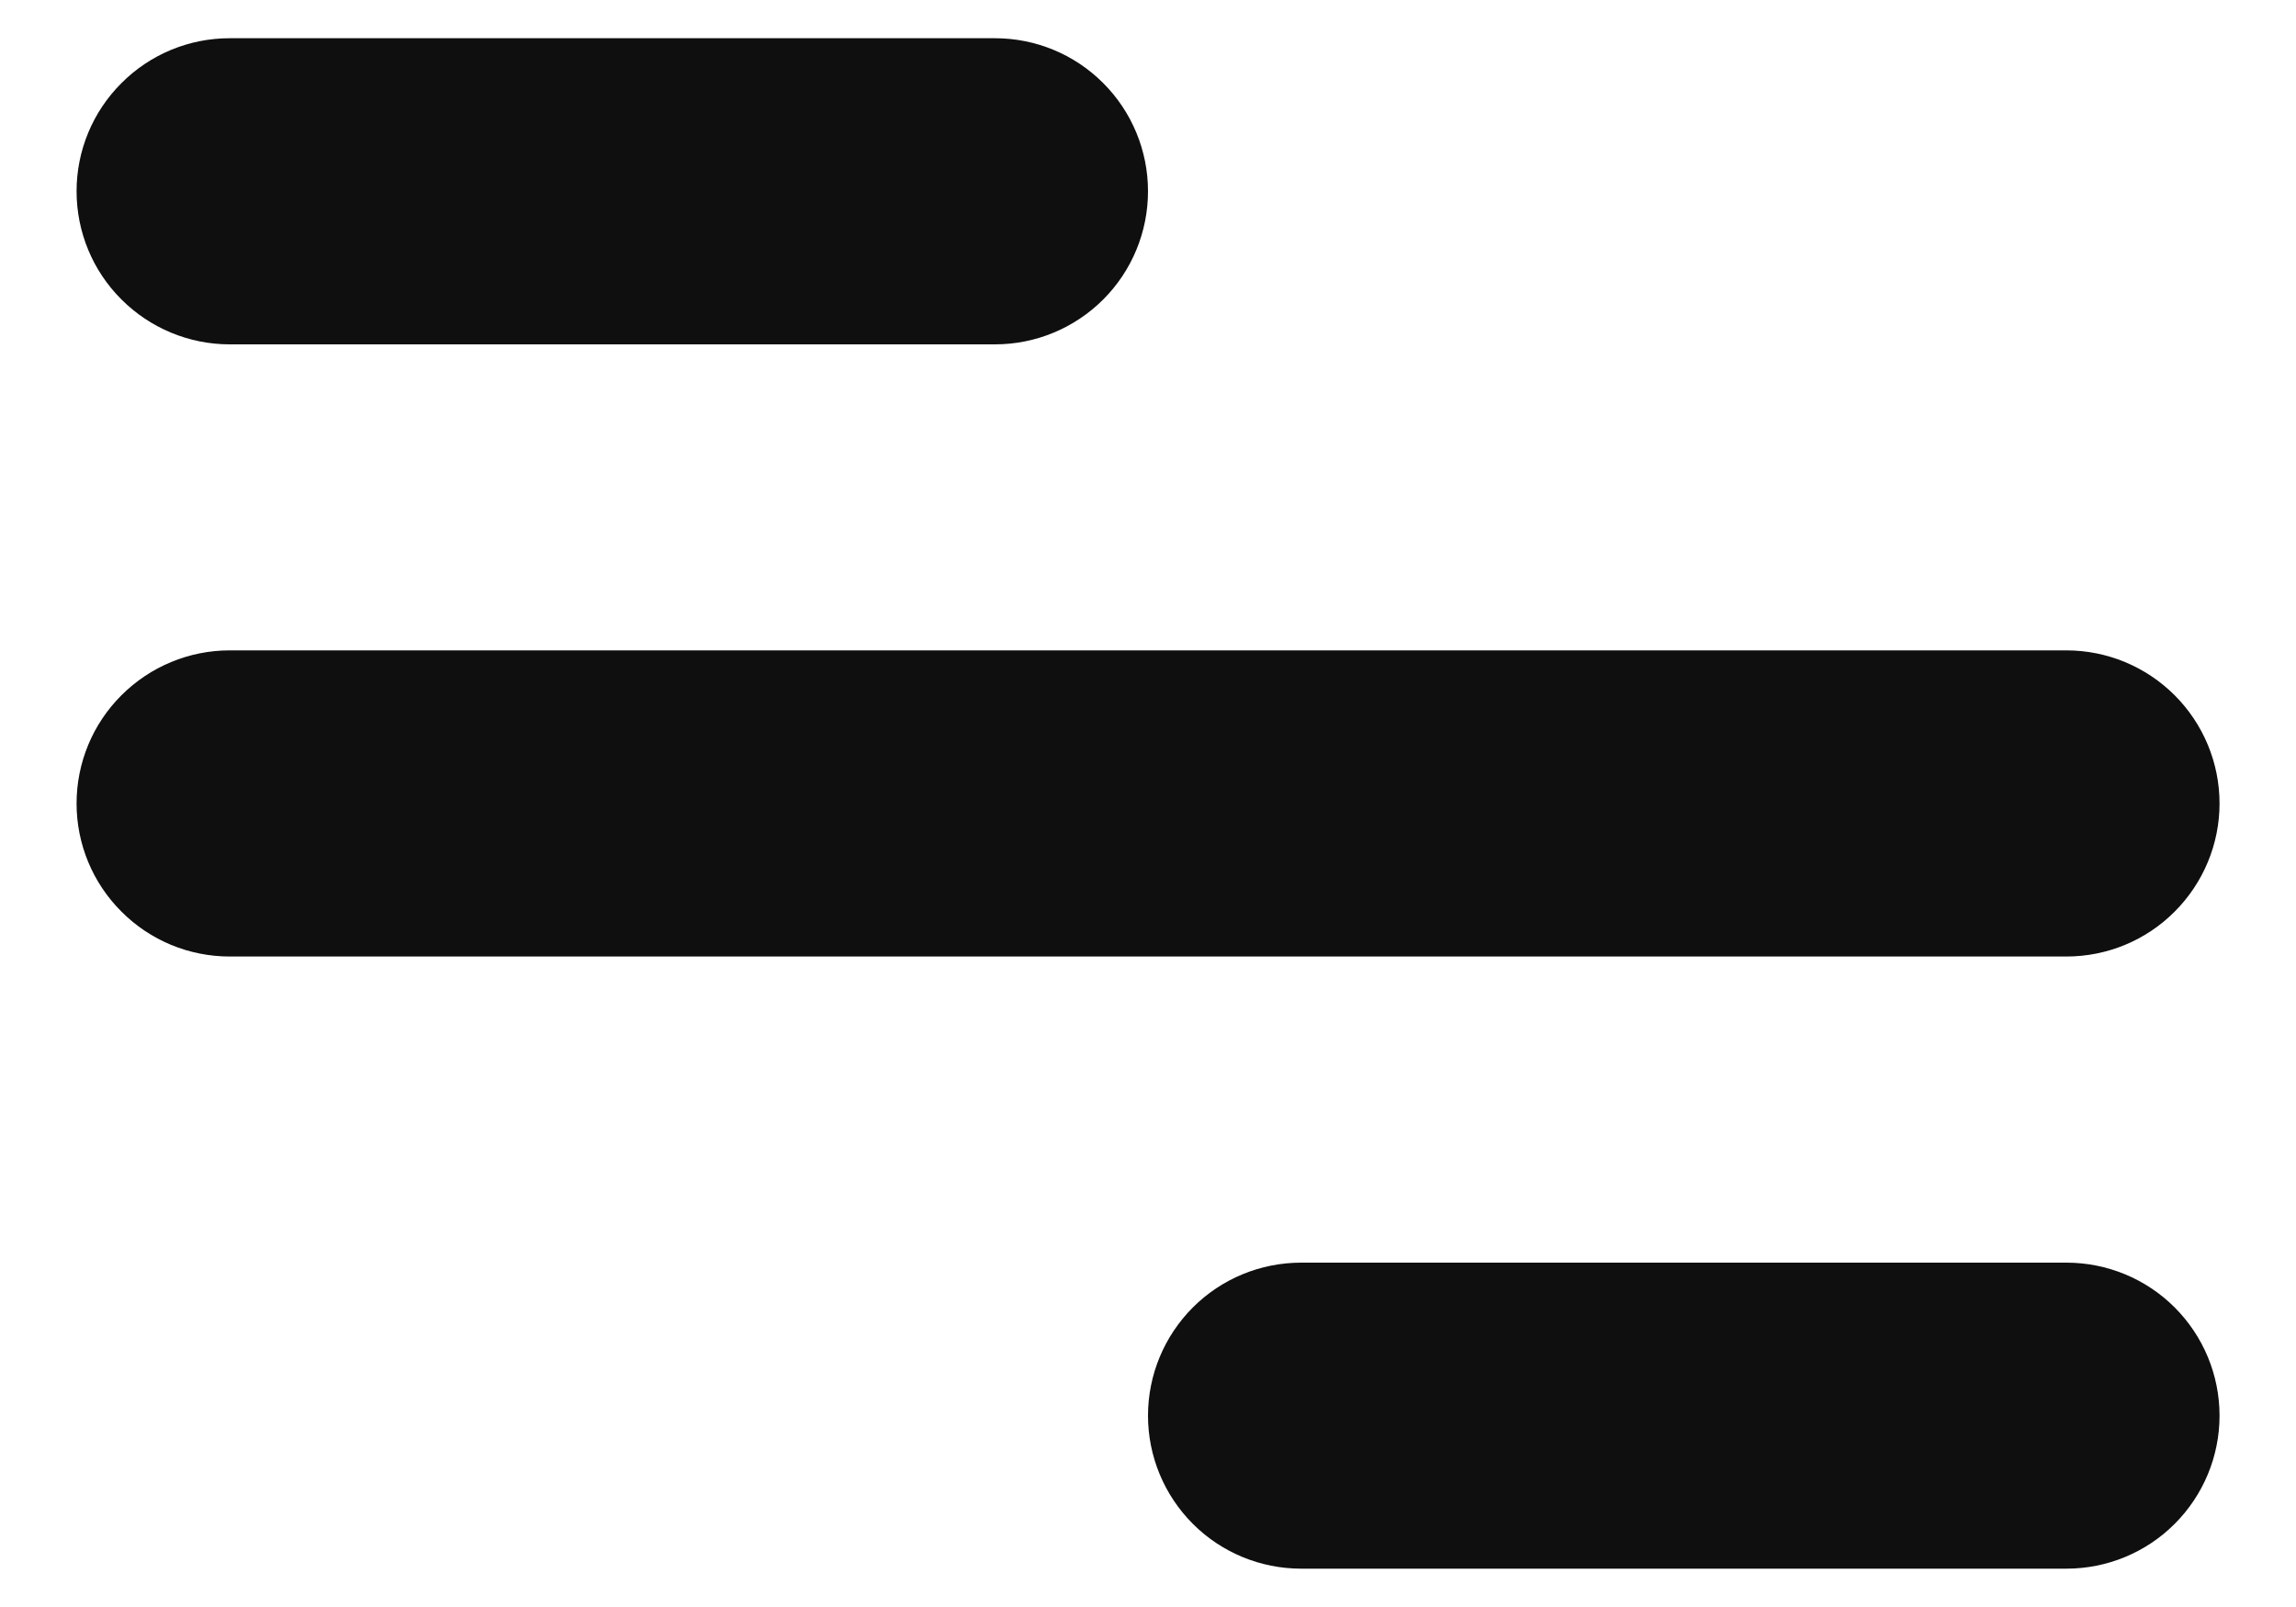 <svg width="20" height="14" viewBox="0 0 20 14" fill="none" xmlns="http://www.w3.org/2000/svg">
<path d="M2 0.333H8.667C9.021 0.333 9.36 0.473 9.61 0.724C9.86 0.974 10 1.313 10 1.666C10 2.02 9.86 2.359 9.61 2.609C9.36 2.859 9.021 3 8.667 3H2C1.647 3 1.308 2.859 1.058 2.609C0.807 2.359 0.667 2.02 0.667 1.666C0.667 1.313 0.807 0.974 1.058 0.724C1.308 0.473 1.647 0.333 2 0.333ZM11.334 11H18C18.354 11 18.693 11.14 18.943 11.39C19.193 11.64 19.334 11.979 19.334 12.333C19.334 12.687 19.193 13.026 18.943 13.276C18.693 13.526 18.354 13.666 18 13.666H11.334C10.98 13.666 10.641 13.526 10.391 13.276C10.141 13.026 10 12.687 10 12.333C10 11.979 10.141 11.64 10.391 11.39C10.641 11.14 10.98 11 11.334 11ZM2 5.666H18C18.354 5.666 18.693 5.807 18.943 6.057C19.193 6.307 19.334 6.646 19.334 7C19.334 7.353 19.193 7.692 18.943 7.942C18.693 8.193 18.354 8.333 18 8.333H2C1.647 8.333 1.308 8.193 1.058 7.942C0.807 7.692 0.667 7.353 0.667 7C0.667 6.646 0.807 6.307 1.058 6.057C1.308 5.807 1.647 5.666 2 5.666Z" fill="#0F0F0F"/>
</svg>
